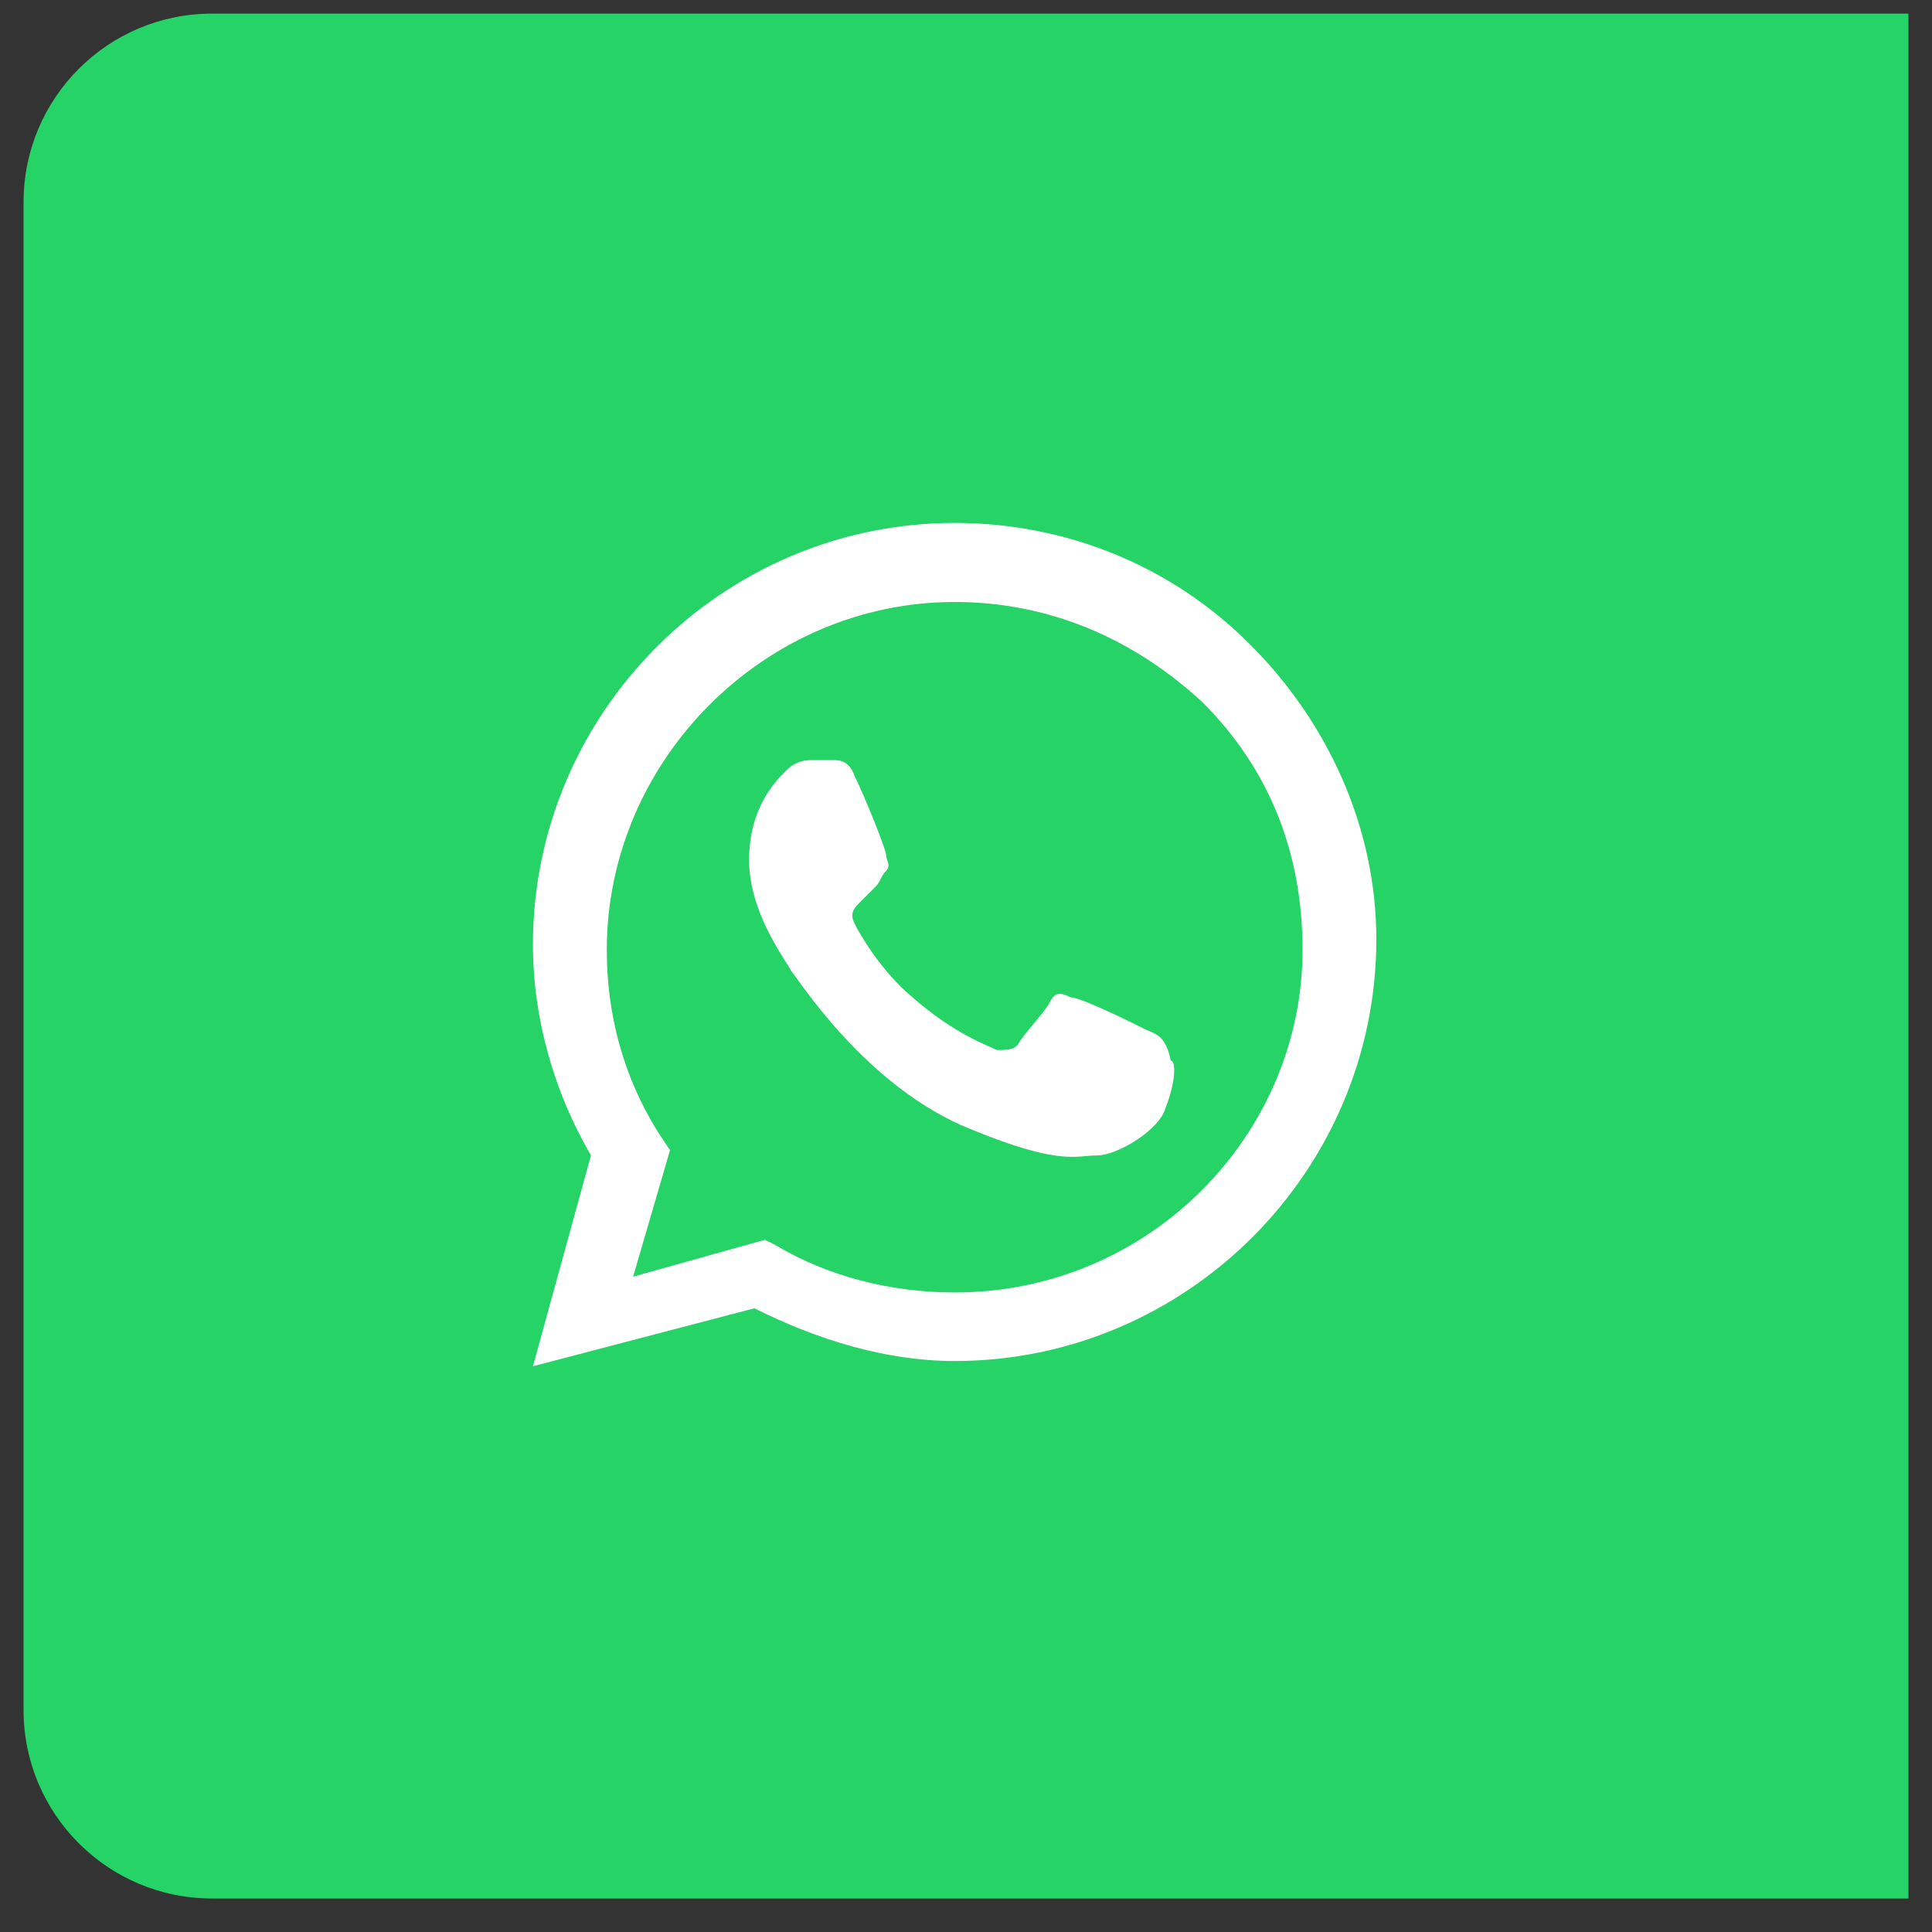 <svg width="41" height="41" viewBox="0 0 41 41" fill="none" xmlns="http://www.w3.org/2000/svg">
<rect x="0" y="0" width="41" height="41" fill="#333333" stroke="none"/>
<path d="M0.5 4.289C0.5 2.08 2.291 0.289 4.5 0.289H40.5V40.289H4.5C2.291 40.289 0.5 38.498 0.5 36.289V4.289Z" fill="#25D366"/>
<path fill-rule="evenodd" clip-rule="evenodd" d="M26.523 13.67C24.845 11.992 22.608 11.097 20.259 11.097C15.337 11.097 11.31 15.124 11.31 20.046C11.31 21.612 11.758 23.178 12.541 24.52L11.31 28.994L16.009 27.764C17.351 28.435 18.805 28.883 20.259 28.883C25.181 28.883 29.208 24.856 29.208 19.934C29.208 17.585 28.201 15.348 26.523 13.67ZM20.259 27.428C18.917 27.428 17.575 27.093 16.456 26.422L16.232 26.31L13.436 27.093L14.219 24.408L13.995 24.073C13.212 22.842 12.877 21.5 12.877 20.158C12.877 16.131 16.232 12.775 20.259 12.775C22.273 12.775 24.062 13.558 25.516 14.9C26.971 16.355 27.642 18.144 27.642 20.158C27.642 24.073 24.398 27.428 20.259 27.428ZM24.286 21.835C24.062 21.724 22.944 21.164 22.72 21.164C22.496 21.052 22.384 21.052 22.273 21.276C22.161 21.5 21.713 21.947 21.601 22.171C21.49 22.283 21.378 22.283 21.154 22.283C20.93 22.171 20.259 21.947 19.364 21.164C18.693 20.605 18.246 19.822 18.134 19.598C18.022 19.375 18.134 19.263 18.246 19.151C18.358 19.039 18.469 18.927 18.581 18.815C18.693 18.703 18.693 18.592 18.805 18.48C18.917 18.368 18.805 18.256 18.805 18.144C18.805 18.032 18.358 16.914 18.134 16.466C18.022 16.131 17.798 16.131 17.686 16.131C17.575 16.131 17.463 16.131 17.239 16.131C17.127 16.131 16.903 16.131 16.68 16.355C16.456 16.578 15.897 17.137 15.897 18.256C15.897 19.375 16.68 20.381 16.791 20.605C16.903 20.717 18.358 23.066 20.595 23.961C22.496 24.744 22.832 24.52 23.279 24.52C23.727 24.52 24.622 23.961 24.733 23.513C24.957 22.954 24.957 22.507 24.845 22.507C24.733 21.947 24.51 21.947 24.286 21.835Z" fill="white"/>
</svg>
